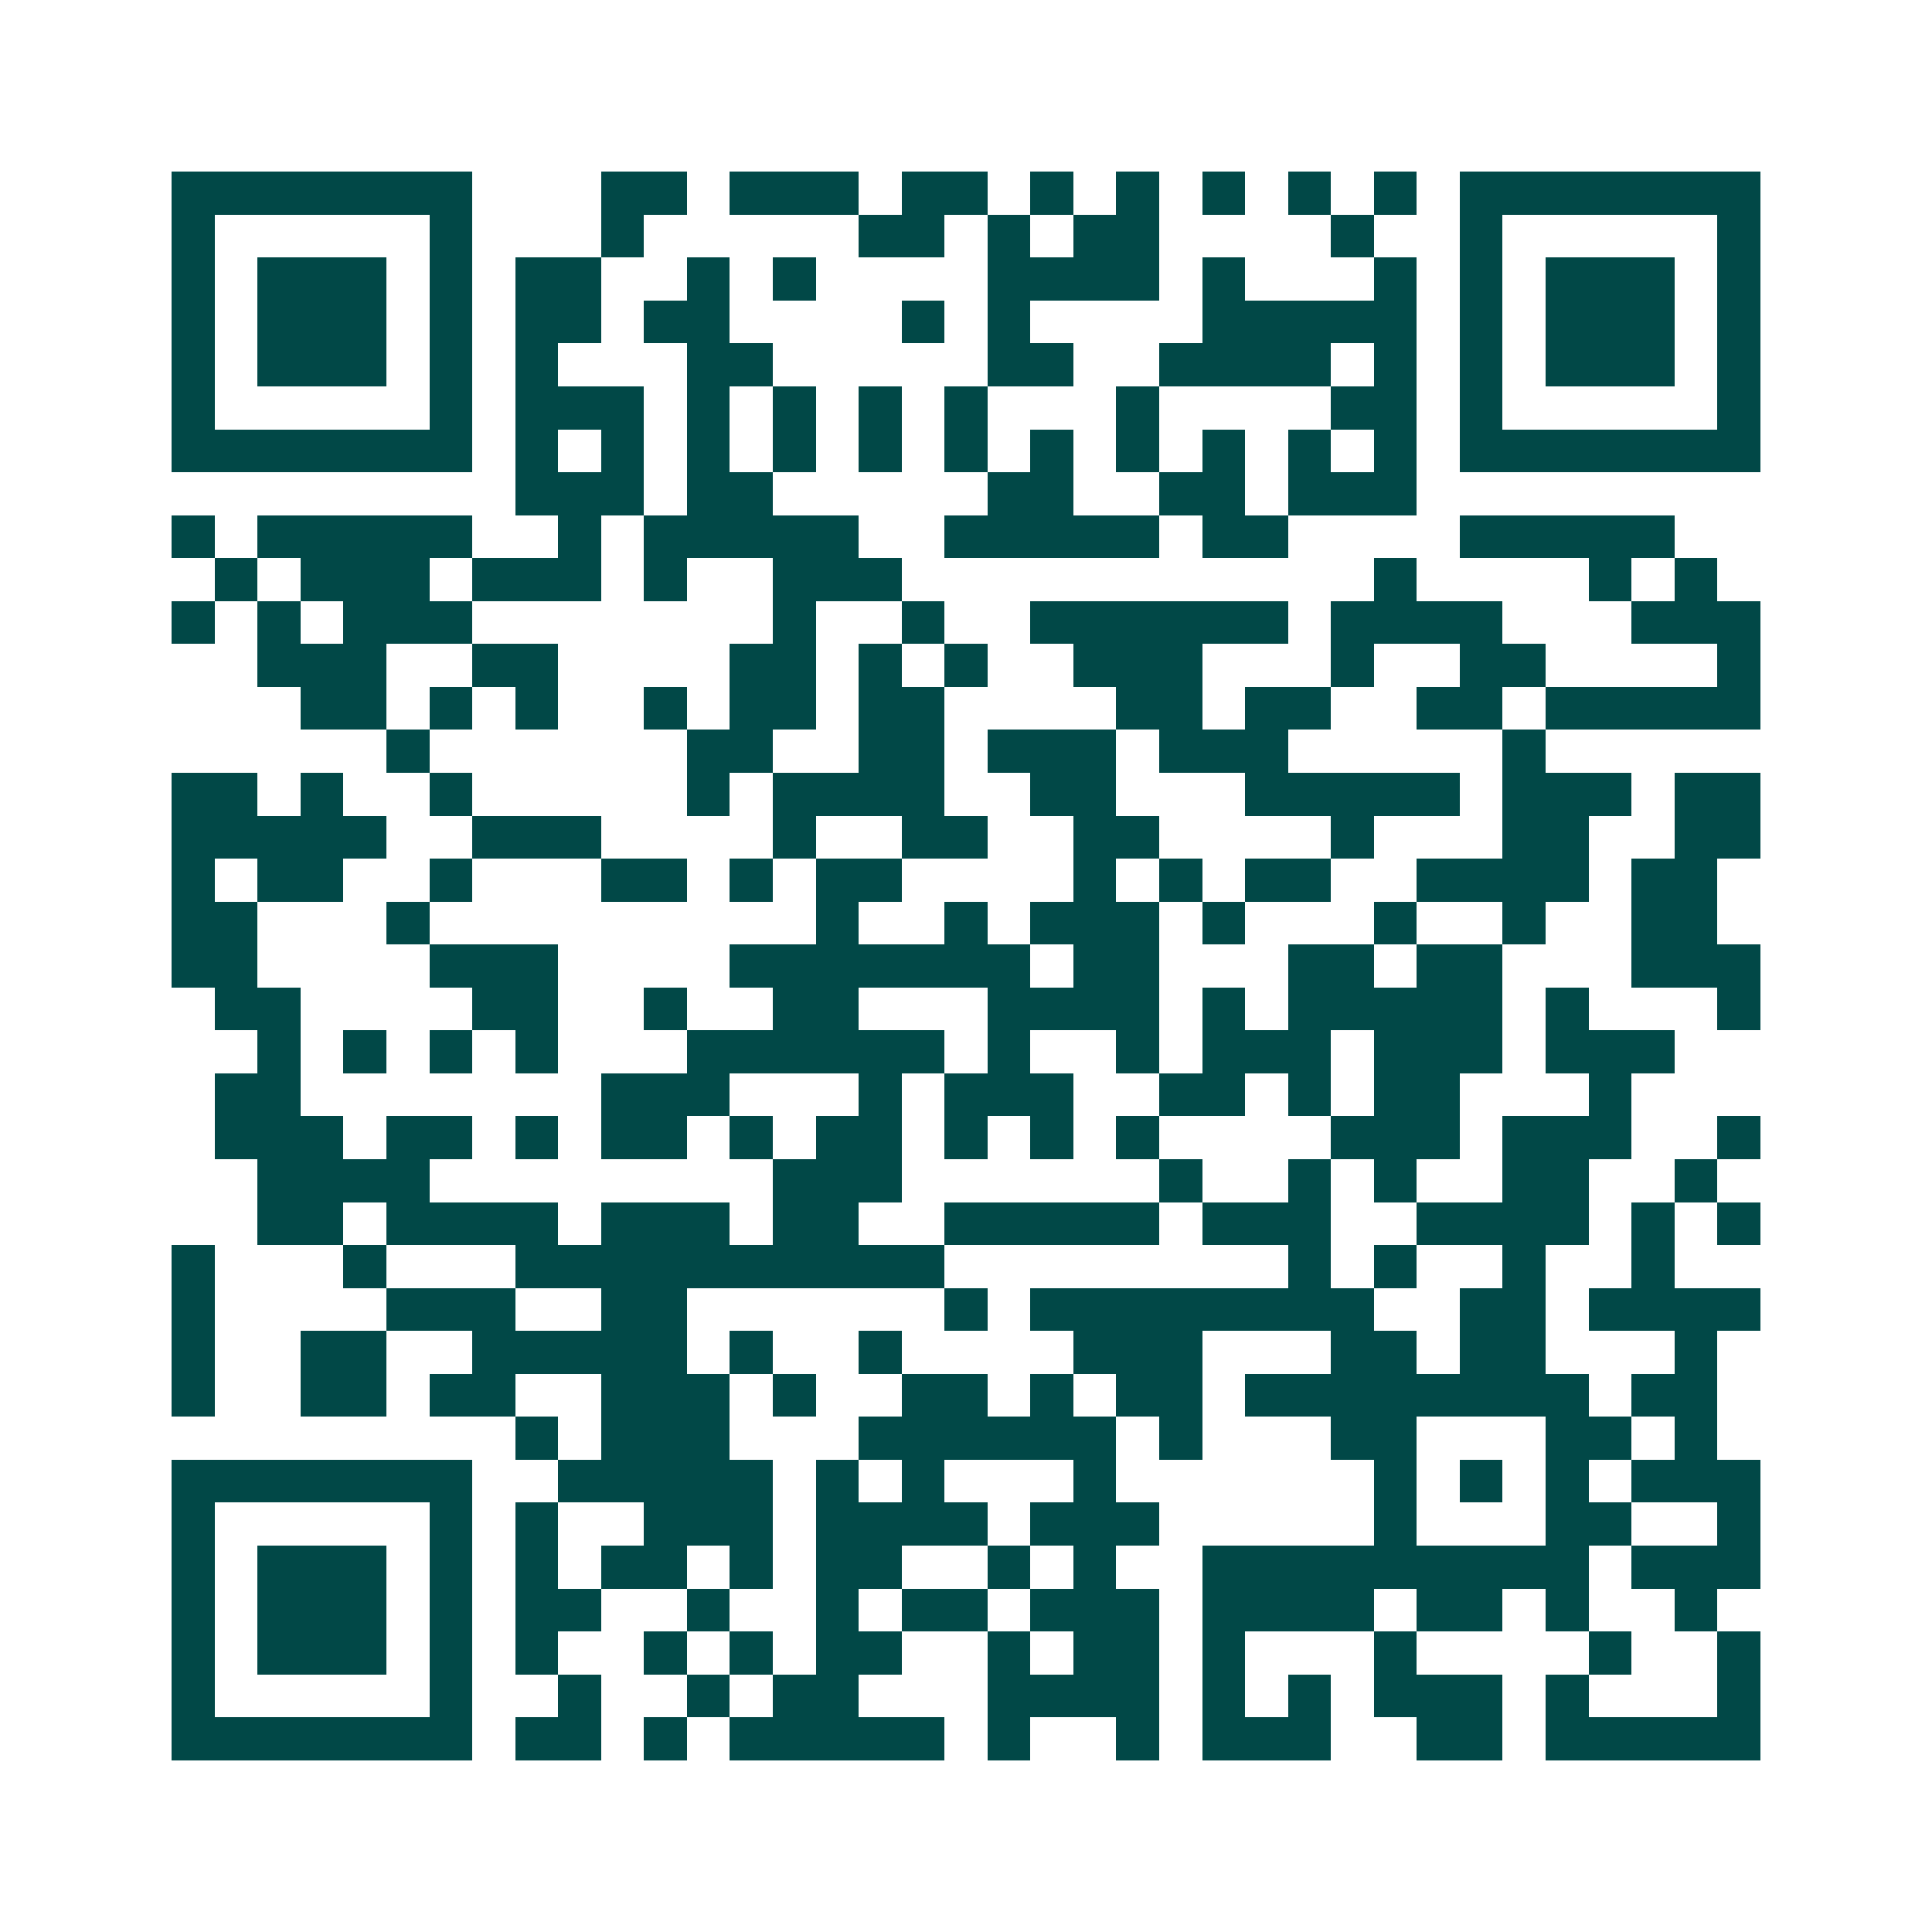<svg xmlns="http://www.w3.org/2000/svg" width="200" height="200" viewBox="0 0 45 45" shape-rendering="crispEdges"><path fill="#ffffff" d="M0 0h45v45H0z"/><path stroke="#014847" d="M4 4.5h7m3 0h2m1 0h3m1 0h2m1 0h1m1 0h1m1 0h1m1 0h1m1 0h1m1 0h7M4 5.5h1m5 0h1m3 0h1m5 0h2m1 0h1m1 0h2m4 0h1m2 0h1m5 0h1M4 6.5h1m1 0h3m1 0h1m1 0h2m2 0h1m1 0h1m4 0h4m1 0h1m3 0h1m1 0h1m1 0h3m1 0h1M4 7.5h1m1 0h3m1 0h1m1 0h2m1 0h2m4 0h1m1 0h1m4 0h5m1 0h1m1 0h3m1 0h1M4 8.5h1m1 0h3m1 0h1m1 0h1m3 0h2m5 0h2m2 0h4m1 0h1m1 0h1m1 0h3m1 0h1M4 9.5h1m5 0h1m1 0h3m1 0h1m1 0h1m1 0h1m1 0h1m3 0h1m4 0h2m1 0h1m5 0h1M4 10.5h7m1 0h1m1 0h1m1 0h1m1 0h1m1 0h1m1 0h1m1 0h1m1 0h1m1 0h1m1 0h1m1 0h1m1 0h7M12 11.5h3m1 0h2m5 0h2m2 0h2m1 0h3M4 12.5h1m1 0h5m2 0h1m1 0h5m2 0h5m1 0h2m4 0h5M5 13.5h1m1 0h3m1 0h3m1 0h1m2 0h3m11 0h1m4 0h1m1 0h1M4 14.5h1m1 0h1m1 0h3m7 0h1m2 0h1m2 0h6m1 0h4m3 0h3M6 15.5h3m2 0h2m4 0h2m1 0h1m1 0h1m2 0h3m3 0h1m2 0h2m4 0h1M7 16.5h2m1 0h1m1 0h1m2 0h1m1 0h2m1 0h2m4 0h2m1 0h2m2 0h2m1 0h5M9 17.5h1m6 0h2m2 0h2m1 0h3m1 0h3m5 0h1M4 18.5h2m1 0h1m2 0h1m5 0h1m1 0h4m2 0h2m3 0h5m1 0h3m1 0h2M4 19.5h5m2 0h3m4 0h1m2 0h2m2 0h2m4 0h1m3 0h2m2 0h2M4 20.5h1m1 0h2m2 0h1m3 0h2m1 0h1m1 0h2m4 0h1m1 0h1m1 0h2m2 0h4m1 0h2M4 21.5h2m3 0h1m9 0h1m2 0h1m1 0h3m1 0h1m3 0h1m2 0h1m2 0h2M4 22.5h2m4 0h3m4 0h7m1 0h2m3 0h2m1 0h2m3 0h3M5 23.5h2m4 0h2m2 0h1m2 0h2m3 0h4m1 0h1m1 0h5m1 0h1m3 0h1M6 24.5h1m1 0h1m1 0h1m1 0h1m3 0h6m1 0h1m2 0h1m1 0h3m1 0h3m1 0h3M5 25.5h2m7 0h3m3 0h1m1 0h3m2 0h2m1 0h1m1 0h2m3 0h1M5 26.5h3m1 0h2m1 0h1m1 0h2m1 0h1m1 0h2m1 0h1m1 0h1m1 0h1m4 0h3m1 0h3m2 0h1M6 27.5h4m8 0h3m6 0h1m2 0h1m1 0h1m2 0h2m2 0h1M6 28.5h2m1 0h4m1 0h3m1 0h2m2 0h5m1 0h3m2 0h4m1 0h1m1 0h1M4 29.5h1m3 0h1m3 0h10m8 0h1m1 0h1m2 0h1m2 0h1M4 30.5h1m4 0h3m2 0h2m6 0h1m1 0h8m2 0h2m1 0h4M4 31.5h1m2 0h2m2 0h5m1 0h1m2 0h1m4 0h3m3 0h2m1 0h2m3 0h1M4 32.5h1m2 0h2m1 0h2m2 0h3m1 0h1m2 0h2m1 0h1m1 0h2m1 0h8m1 0h2M12 33.5h1m1 0h3m3 0h6m1 0h1m3 0h2m3 0h2m1 0h1M4 34.5h7m2 0h5m1 0h1m1 0h1m3 0h1m6 0h1m1 0h1m1 0h1m1 0h3M4 35.5h1m5 0h1m1 0h1m2 0h3m1 0h4m1 0h3m5 0h1m3 0h2m2 0h1M4 36.5h1m1 0h3m1 0h1m1 0h1m1 0h2m1 0h1m1 0h2m2 0h1m1 0h1m2 0h9m1 0h3M4 37.5h1m1 0h3m1 0h1m1 0h2m2 0h1m2 0h1m1 0h2m1 0h3m1 0h4m1 0h2m1 0h1m2 0h1M4 38.5h1m1 0h3m1 0h1m1 0h1m2 0h1m1 0h1m1 0h2m2 0h1m1 0h2m1 0h1m3 0h1m4 0h1m2 0h1M4 39.5h1m5 0h1m2 0h1m2 0h1m1 0h2m3 0h4m1 0h1m1 0h1m1 0h3m1 0h1m3 0h1M4 40.5h7m1 0h2m1 0h1m1 0h5m1 0h1m2 0h1m1 0h3m2 0h2m1 0h5"/></svg>
